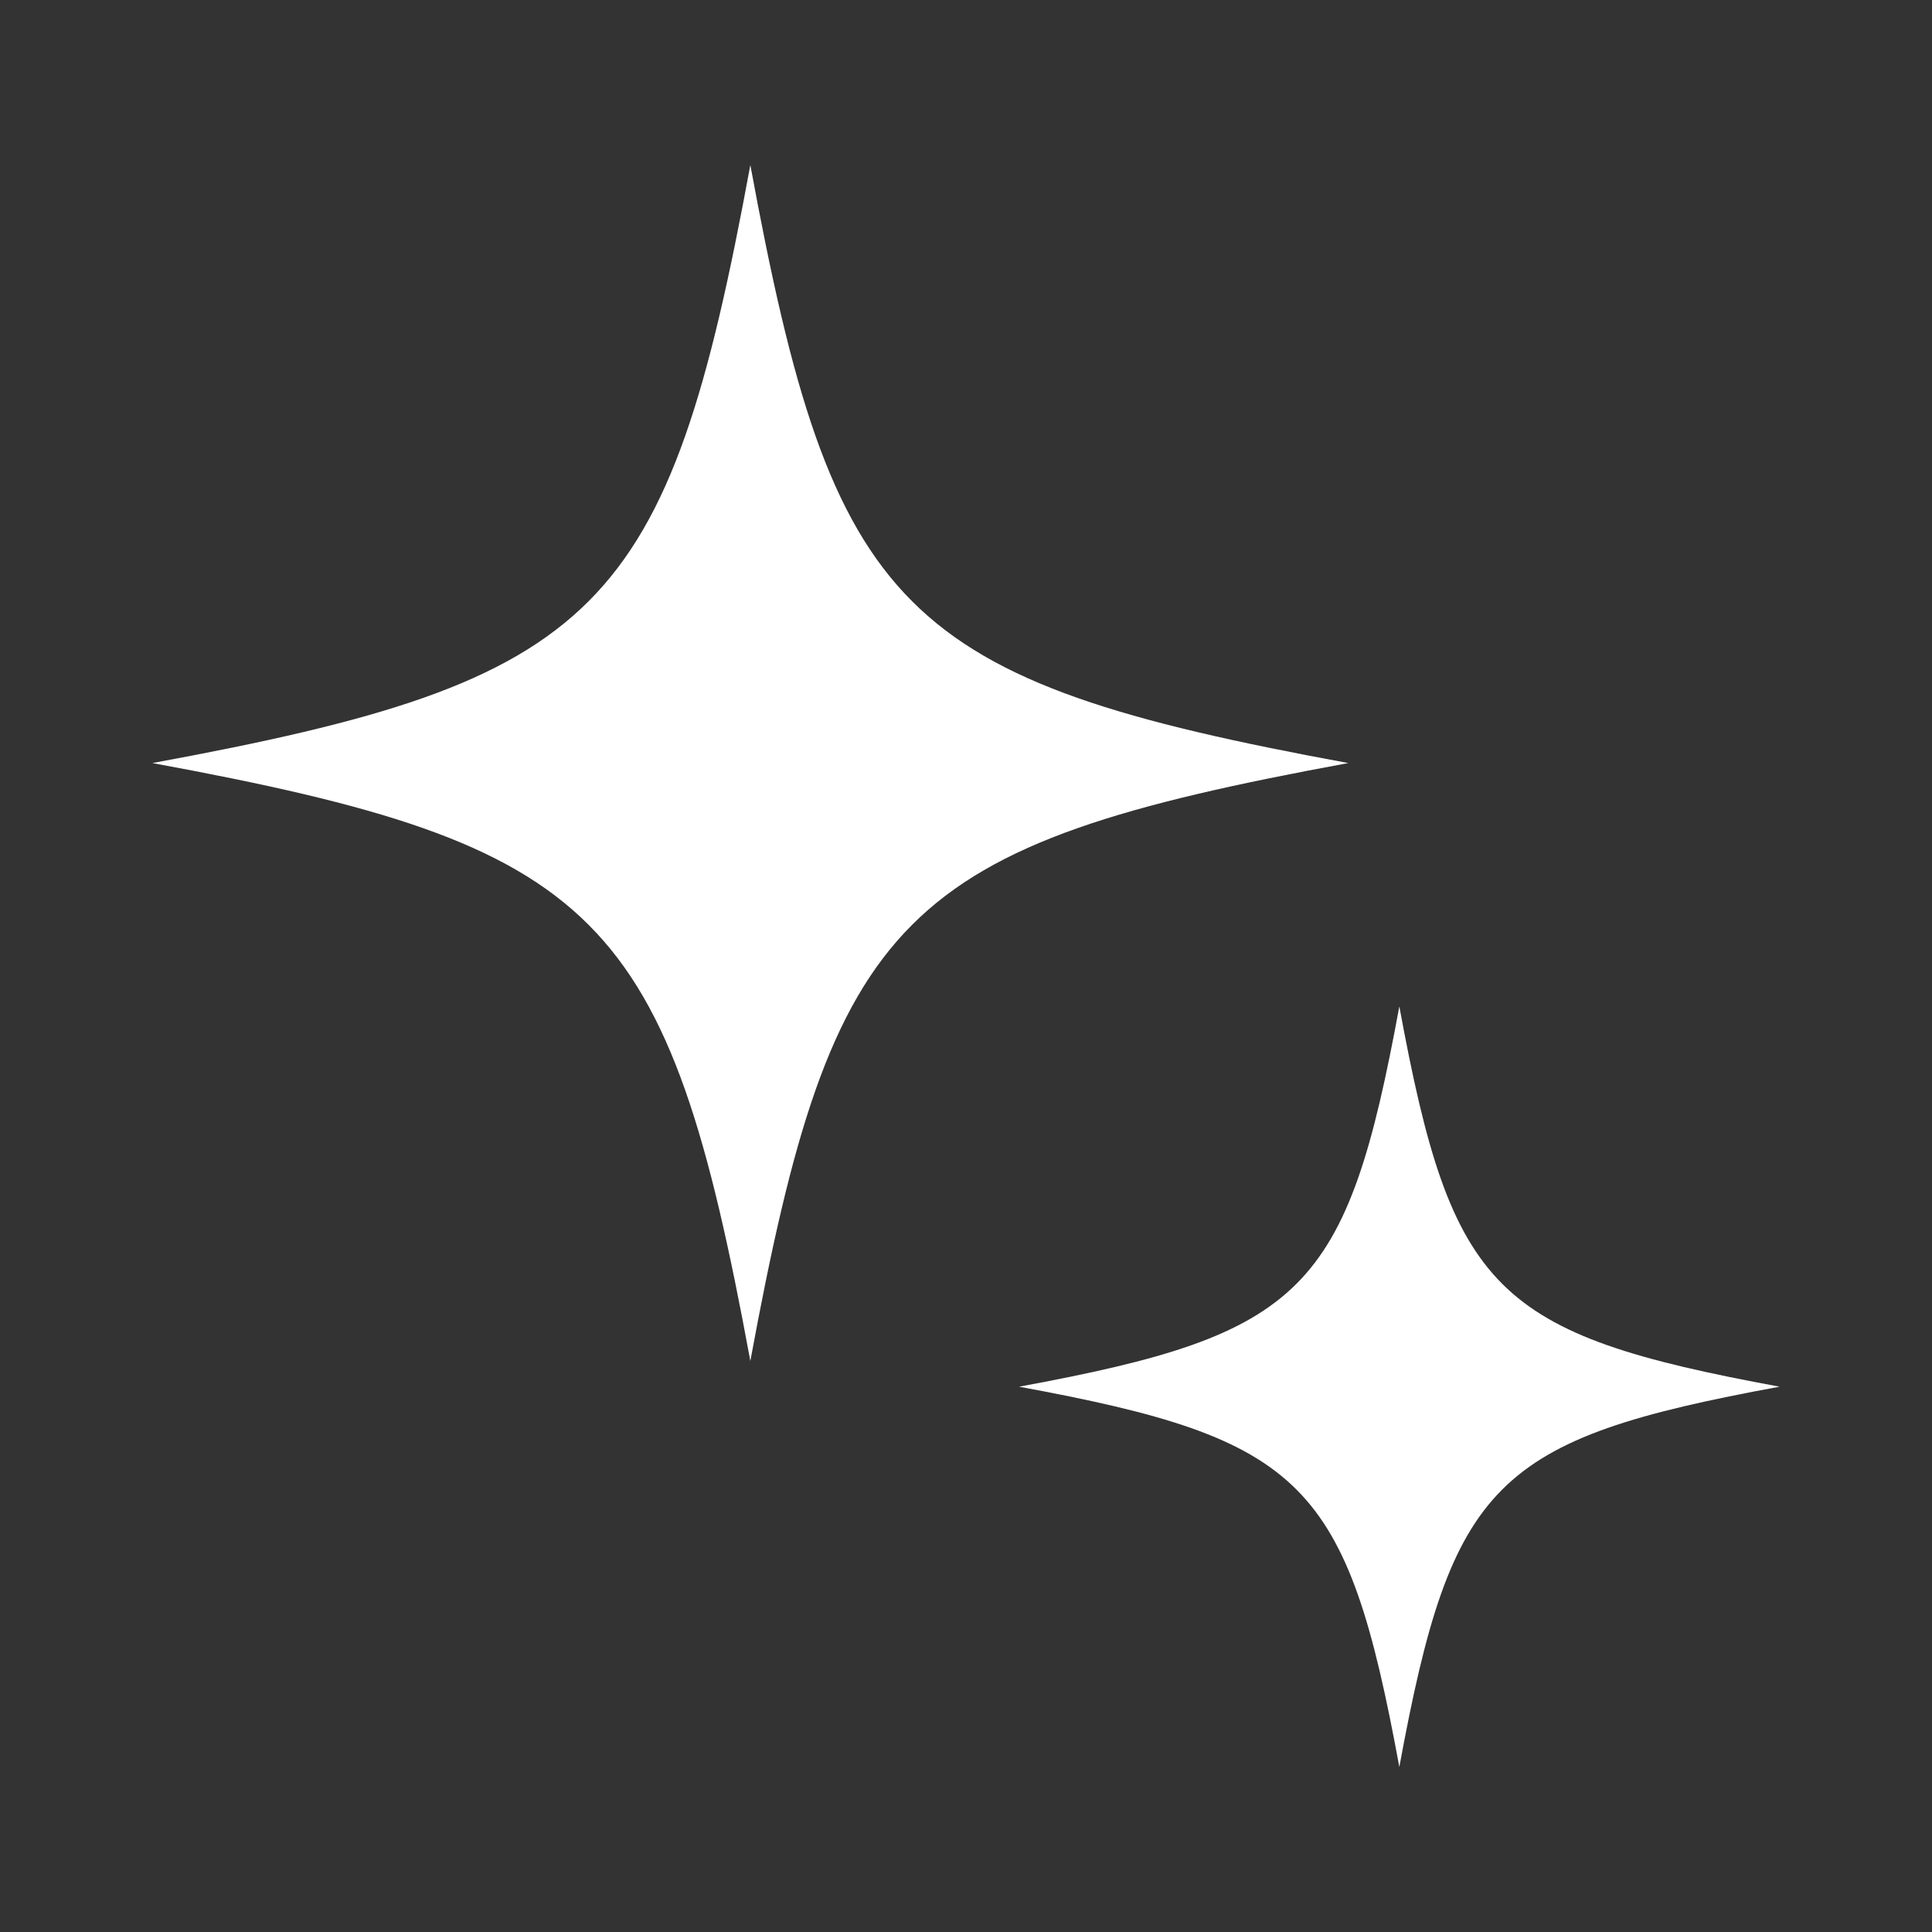 <svg width="24" height="24" viewBox="0 0 24 24" fill="none" xmlns="http://www.w3.org/2000/svg">
<rect x="0" y="0" width="24" height="24" fill="#333333" stroke="none"/>
<path d="M9.321 2.05C8.295 7.622 7.464 8.453 1.893 9.479C7.464 10.504 8.295 11.336 9.321 16.907C10.347 11.336 11.178 10.504 16.749 9.479C11.178 8.453 10.347 7.622 9.321 2.05Z" fill="white"/>
<path d="M17.383 12.502C16.731 16.045 16.202 16.573 12.659 17.226C16.202 17.878 16.731 18.407 17.383 21.95C18.035 18.407 18.564 17.878 22.107 17.226C18.564 16.573 18.035 16.045 17.383 12.502Z" fill="white"/>
</svg>
